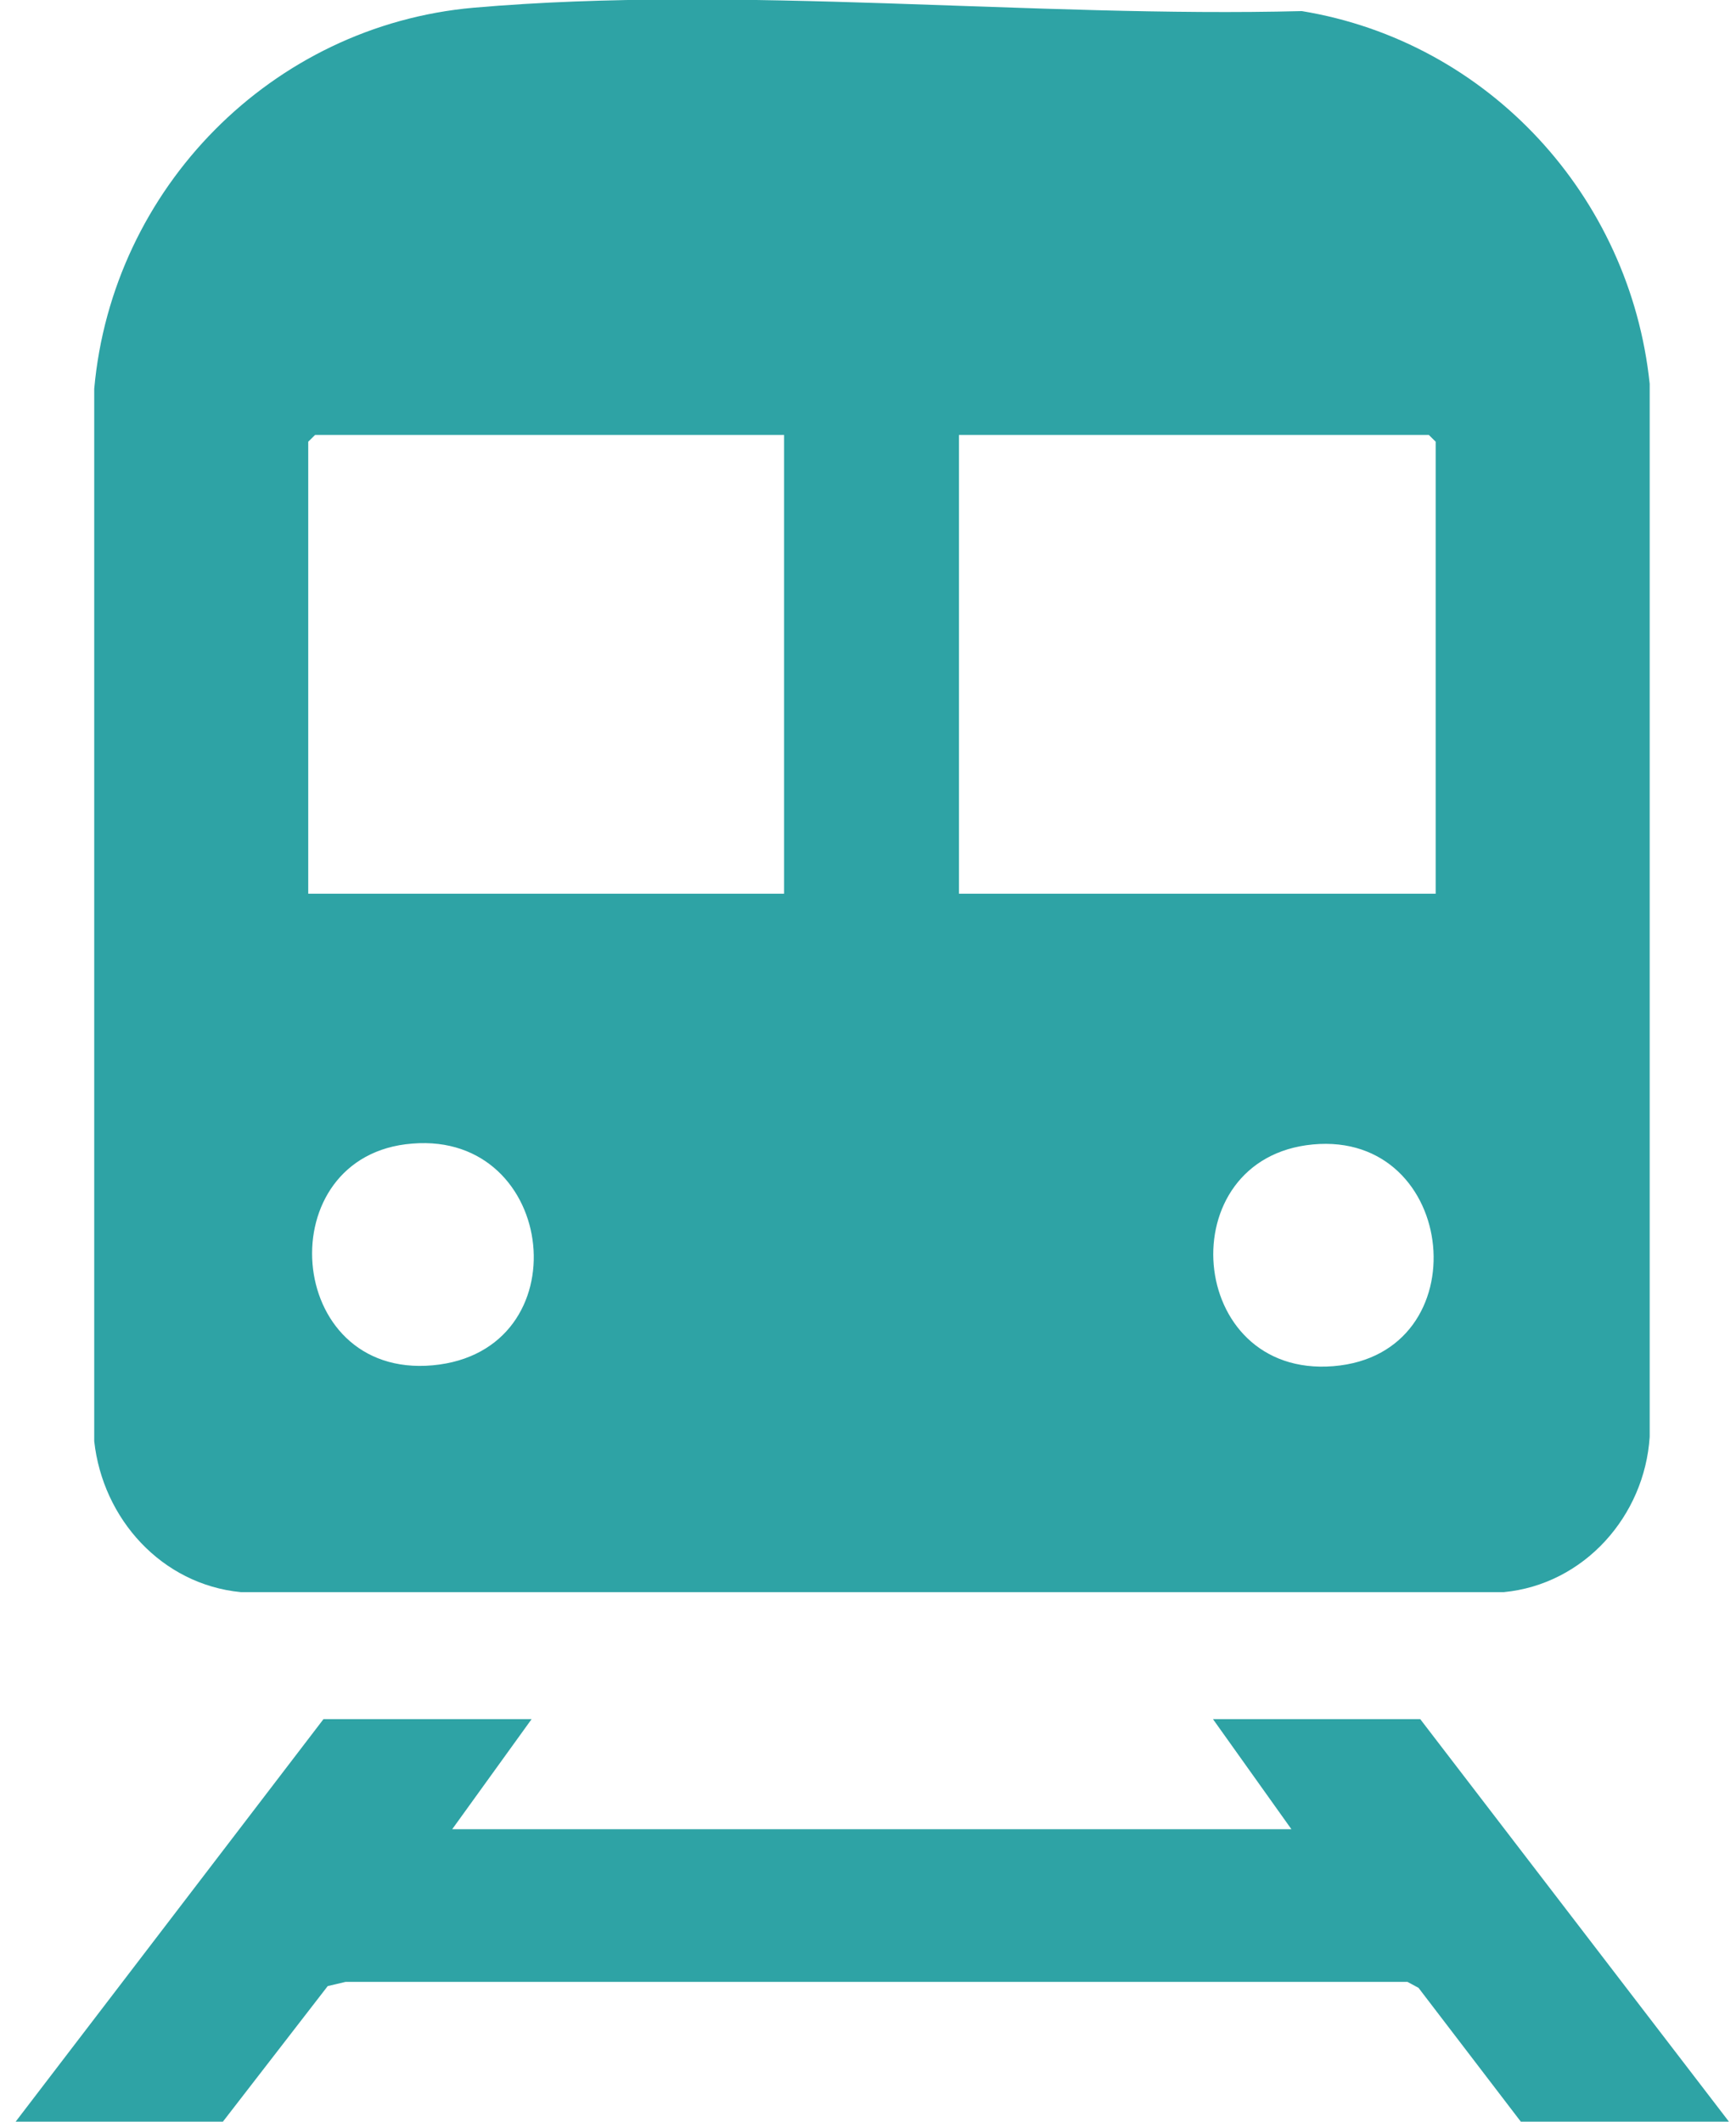 <?xml version="1.0" encoding="UTF-8"?> <svg xmlns="http://www.w3.org/2000/svg" width="18" height="22" viewBox="0 0 18 22" fill="none"><g id="Calque_1" clip-path="url(#clip0_414_3217)"><path id="Vector" d="M4.911 0.08C7.653 -0.159 10.739 0.186 13.498 0.115C15.434 0.433 16.902 2.034 17.105 3.979V14.899C17.052 15.722 16.424 16.429 15.593 16.509H2.497C1.675 16.429 1.065 15.748 0.977 14.944V4.032C1.162 1.954 2.816 0.265 4.911 0.08ZM8.139 4.51H3.267L3.196 4.58V9.267H8.13V4.51H8.139ZM14.886 9.267V4.58L14.815 4.51H9.943V9.267H14.877H14.886ZM4.275 11.858C2.78 11.973 2.94 14.298 4.487 14.157C6.034 14.015 5.787 11.734 4.275 11.858ZM13.612 11.867C12.118 12.008 12.295 14.289 13.825 14.166C15.354 14.042 15.124 11.725 13.612 11.867Z" fill="#2EA3A5"></path><path id="Vector_2" d="M5.512 17.826L4.689 18.967H13.39L12.577 17.826H14.726L17.927 22H15.769L14.708 20.612L14.593 20.55H3.584L3.398 20.594L2.311 22H0.162L3.354 17.826H5.512Z" fill="#2EA3A5"></path></g><defs><clipPath id="clip0_414_3217"><rect width="17.765" height="22" fill="white" transform="translate(0.162)"></rect></clipPath></defs></svg> 